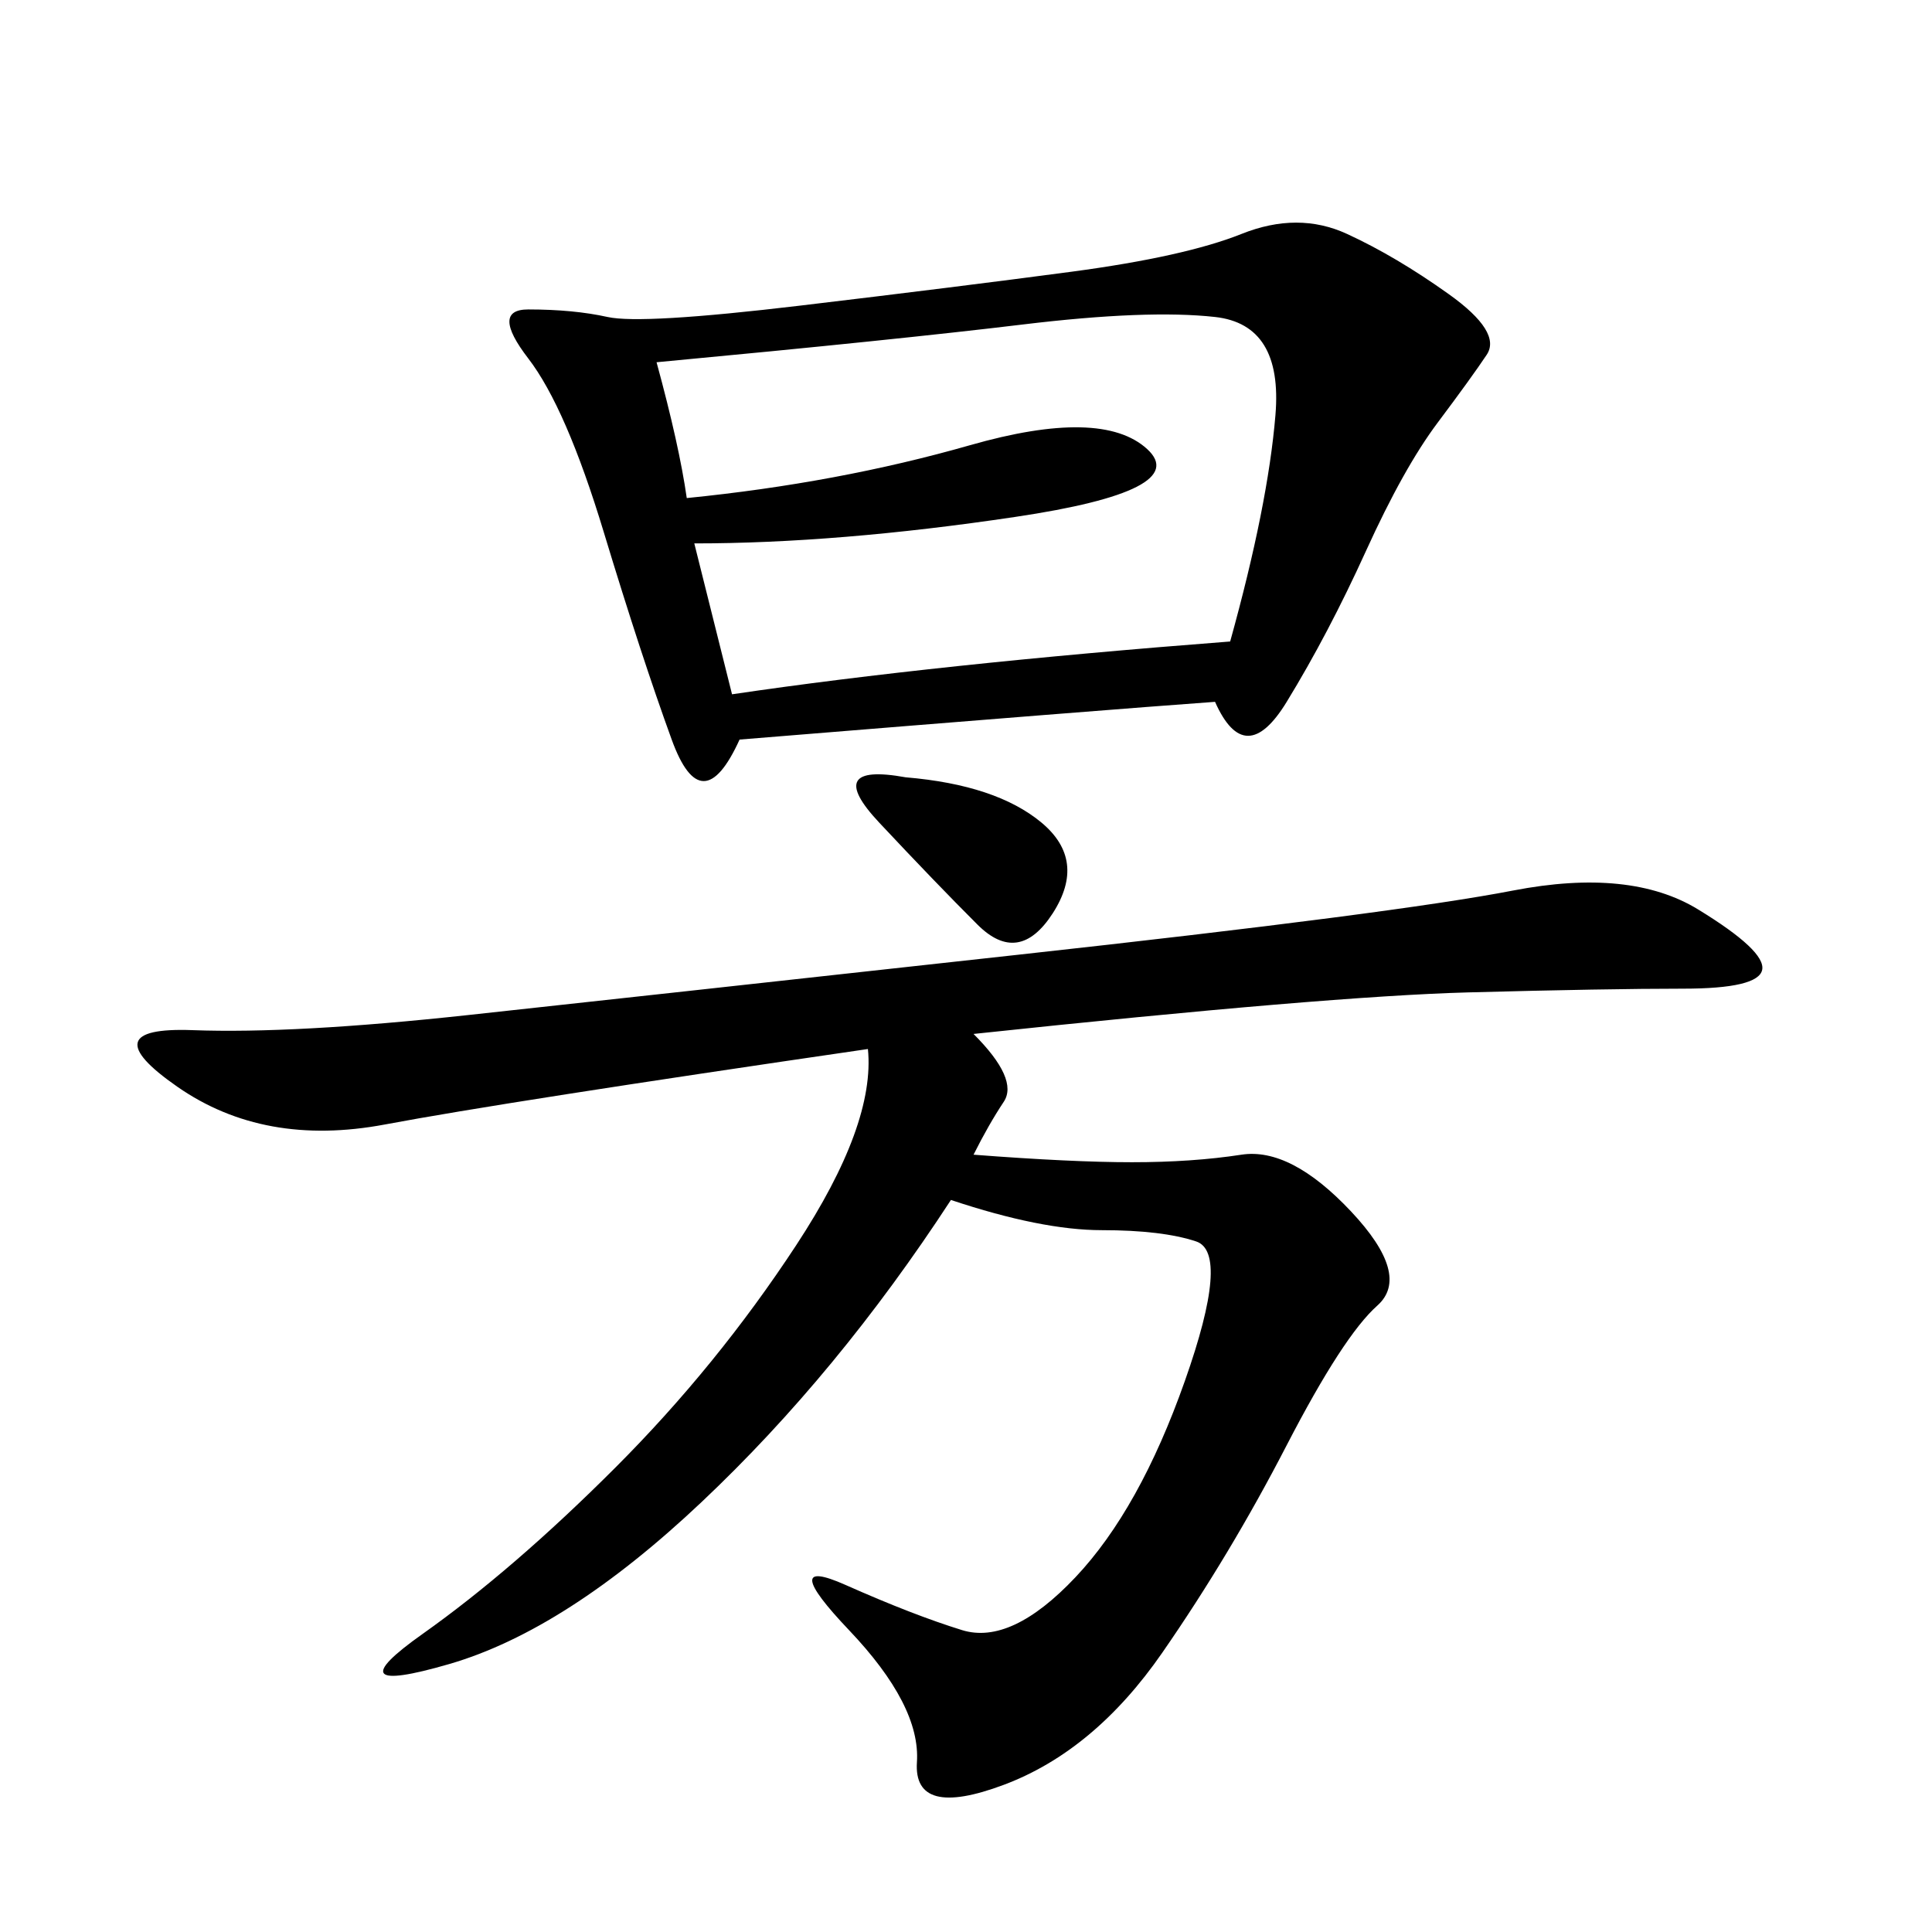 <svg xmlns="http://www.w3.org/2000/svg" xmlns:xlink="http://www.w3.org/1999/xlink" width="300" height="300"><path d="M188.67 108.98Q172.27 110.16 114.84 114.84L114.84 114.84Q108.98 127.73 104.30 114.84Q99.61 101.95 93.75 82.62Q87.89 63.28 82.03 55.66Q76.17 48.05 82.03 48.05L82.03 48.05Q89.06 48.05 94.34 49.22Q99.61 50.39 124.22 47.46Q148.83 44.53 166.41 42.19Q183.98 39.84 192.77 36.33Q201.56 32.81 209.18 36.33Q216.80 39.84 225 45.70Q233.20 51.56 230.86 55.08Q228.52 58.59 223.24 65.63Q217.97 72.66 212.11 85.55Q206.25 98.44 199.80 108.98Q193.36 119.53 188.67 108.98L188.67 108.98ZM151.17 160.55Q158.20 167.58 155.86 171.09Q153.52 174.61 151.17 179.30L151.17 179.30Q166.41 180.47 175.78 180.47L175.78 180.47Q185.16 180.47 192.77 179.30Q200.39 178.13 209.77 188.09Q219.14 198.05 213.87 202.73Q208.59 207.42 199.80 224.41Q191.02 241.41 180.47 256.64Q169.92 271.88 155.86 277.15Q141.80 282.42 142.38 273.63Q142.97 264.84 131.84 253.13Q120.70 241.41 131.25 246.09Q141.80 250.78 149.41 253.13Q157.03 255.47 166.99 244.92Q176.95 234.38 183.98 214.45Q191.02 194.53 185.74 192.77Q180.47 191.02 171.09 191.02L171.09 191.02Q161.72 191.02 147.66 186.33L147.66 186.33Q130.08 213.28 108.98 233.20Q87.89 253.13 69.73 258.40Q51.56 263.67 65.63 253.71Q79.69 243.75 95.51 227.93Q111.33 212.11 123.63 193.36Q135.94 174.61 134.77 162.89L134.77 162.89Q78.52 171.09 59.77 174.61Q41.02 178.13 27.54 168.75Q14.06 159.38 29.88 159.96Q45.70 160.55 72.66 157.62Q99.61 154.69 158.20 148.24Q216.80 141.80 234.96 138.28Q253.13 134.77 263.67 141.21Q274.22 147.66 273.63 150.59Q273.05 153.52 261.33 153.52L261.33 153.52Q249.61 153.52 227.93 154.10Q206.25 154.69 151.17 160.55L151.17 160.55ZM101.95 56.25Q105.47 69.14 106.64 77.34L106.64 77.34Q130.08 75 150.59 69.14Q171.09 63.28 178.13 69.73Q185.16 76.17 157.62 80.27Q130.08 84.38 107.81 84.38L107.81 84.38L113.67 107.81Q145.31 103.13 191.02 99.61L191.02 99.61Q196.88 78.52 198.05 64.45Q199.22 50.39 188.67 49.22Q178.13 48.05 158.79 50.39Q139.45 52.73 101.95 56.25L101.95 56.25ZM140.63 120.70Q154.69 121.88 161.72 127.73Q168.75 133.59 163.48 141.80Q158.20 150 151.76 143.55Q145.31 137.11 136.52 127.73Q127.73 118.36 140.63 120.70L140.63 120.70Z"/></svg>
